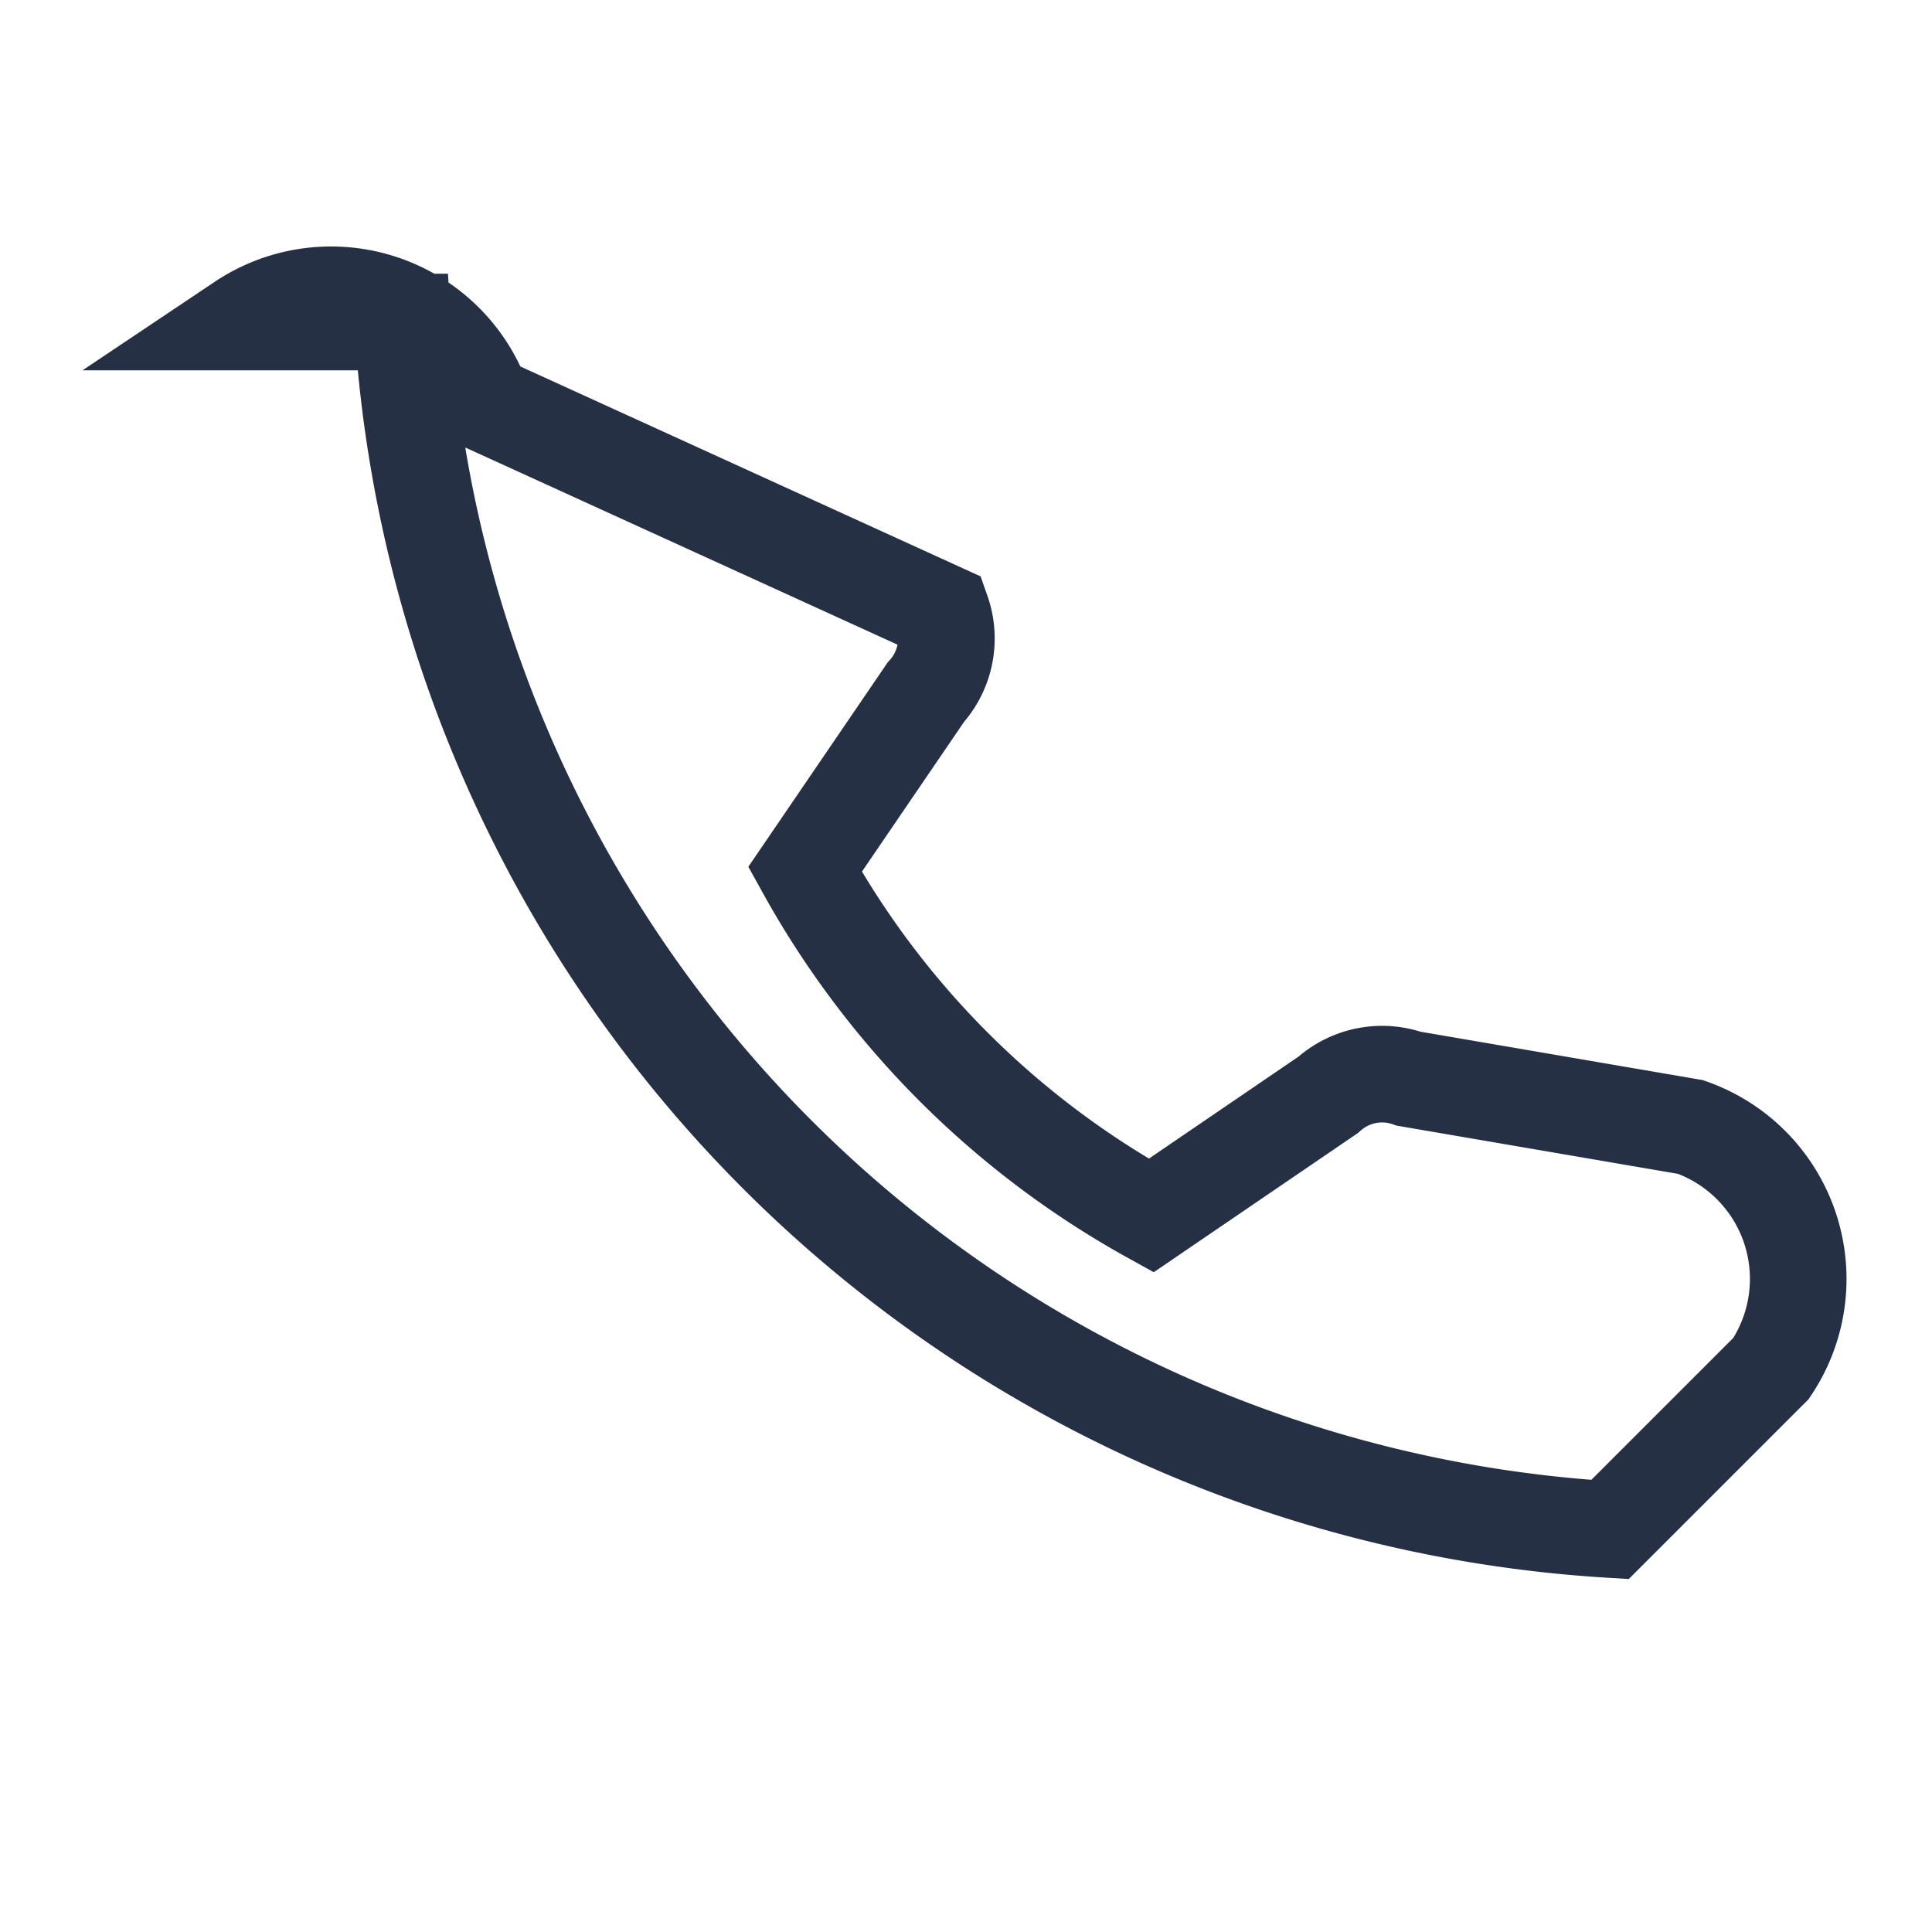 <?xml version="1.0" encoding="UTF-8"?>
<svg xmlns="http://www.w3.org/2000/svg" width="24" height="24" viewBox="0 0 24 24"><path d="M5 4a16 16 0 0 0 15 15l2-2a2 2 0 0 0-1-3l-3.5-.6a1 1 0 0 0-1 0.2l-2.2 1.5a11 11 0 0 1-4.3-4.3l1.5-2.2a1 1 0 0 0 .2-1L6 5a2 2 0 0 0-3-1z" fill="none" stroke="#253045" stroke-width="1.2"/></svg>